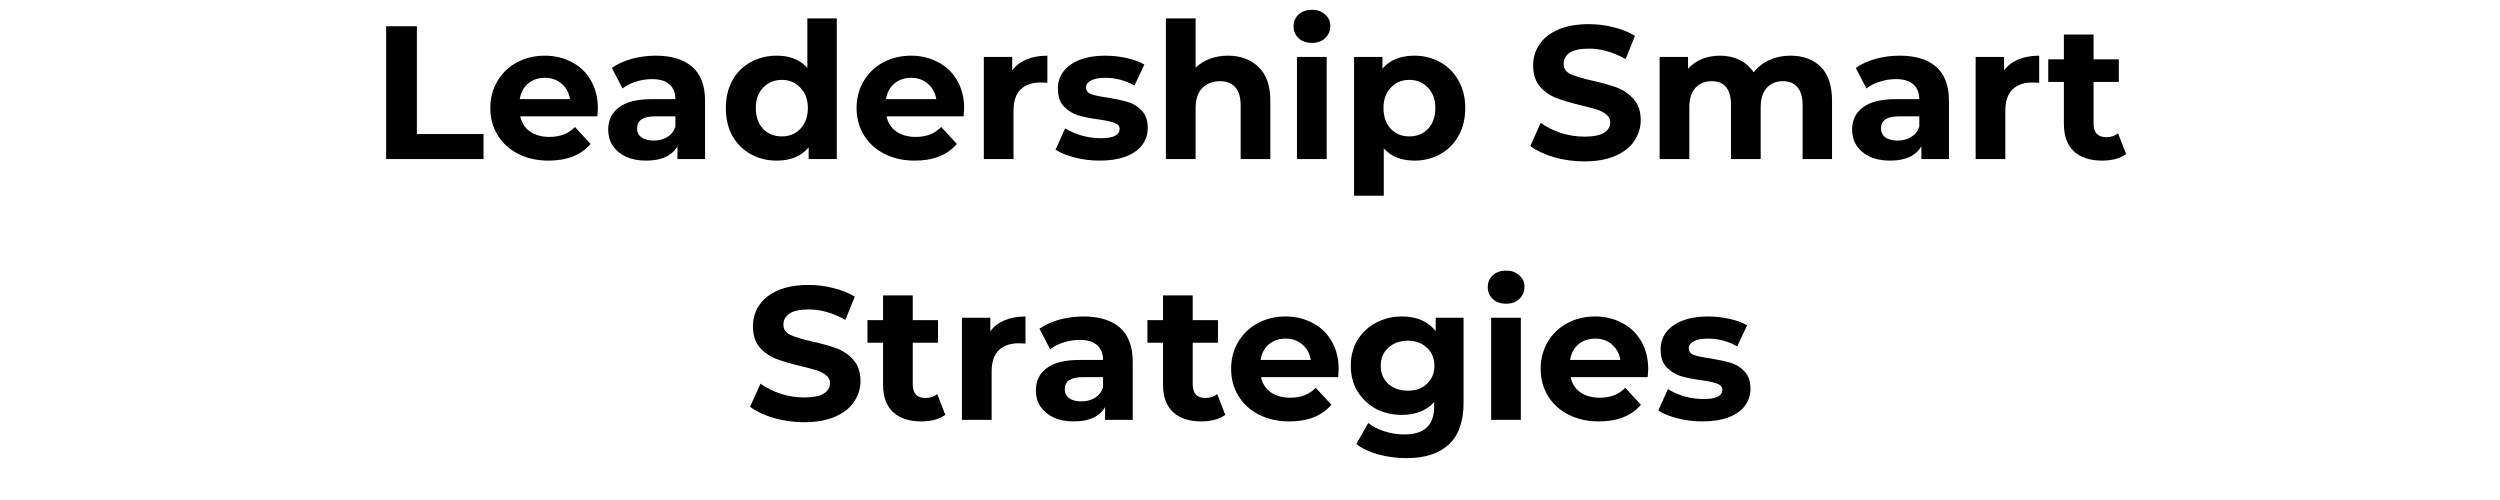 <svg xmlns="http://www.w3.org/2000/svg" xmlns:xlink="http://www.w3.org/1999/xlink" width="200" zoomAndPan="magnify" viewBox="0 0 150 30" height="40" preserveAspectRatio="xMidYMid meet" version="1.0"><defs><g/><clipPath id="36254a5699"><rect x="0" width="108" y="0" height="29"/></clipPath></defs><g transform="matrix(1, 0, 0, 1, 21, 0)"><g clip-path="url(#36254a5699)"><g fill="#000000" fill-opacity="1"><g transform="translate(1.231, 9.543)"><g><path d="M 0.938 -7.969 L 2.781 -7.969 L 2.781 -1.5 L 6.781 -1.5 L 6.781 0 L 0.938 0 Z M 0.938 -7.969 "/></g></g></g><g fill="#000000" fill-opacity="1"><g transform="translate(8.06, 9.543)"><g><path d="M 6.812 -3.031 C 6.812 -3.008 6.801 -2.852 6.781 -2.562 L 2.156 -2.562 C 2.238 -2.176 2.43 -1.875 2.734 -1.656 C 3.047 -1.438 3.438 -1.328 3.906 -1.328 C 4.219 -1.328 4.5 -1.375 4.75 -1.469 C 5 -1.562 5.227 -1.711 5.438 -1.922 L 6.375 -0.906 C 5.801 -0.238 4.961 0.094 3.859 0.094 C 3.172 0.094 2.562 -0.039 2.031 -0.312 C 1.5 -0.582 1.086 -0.957 0.797 -1.438 C 0.504 -1.914 0.359 -2.457 0.359 -3.062 C 0.359 -3.656 0.5 -4.191 0.781 -4.672 C 1.07 -5.16 1.461 -5.535 1.953 -5.797 C 2.453 -6.066 3.008 -6.203 3.625 -6.203 C 4.227 -6.203 4.77 -6.07 5.25 -5.812 C 5.738 -5.562 6.117 -5.195 6.391 -4.719 C 6.672 -4.238 6.812 -3.676 6.812 -3.031 Z M 3.641 -4.875 C 3.234 -4.875 2.895 -4.758 2.625 -4.531 C 2.352 -4.301 2.188 -3.988 2.125 -3.594 L 5.141 -3.594 C 5.078 -3.977 4.91 -4.285 4.641 -4.516 C 4.367 -4.754 4.035 -4.875 3.641 -4.875 Z M 3.641 -4.875 "/></g></g></g><g fill="#000000" fill-opacity="1"><g transform="translate(15.07, 9.543)"><g><path d="M 3.281 -6.203 C 4.227 -6.203 4.957 -5.977 5.469 -5.531 C 5.977 -5.082 6.234 -4.398 6.234 -3.484 L 6.234 0 L 4.578 0 L 4.578 -0.766 C 4.242 -0.191 3.617 0.094 2.703 0.094 C 2.234 0.094 1.828 0.016 1.484 -0.141 C 1.141 -0.305 0.875 -0.531 0.688 -0.812 C 0.508 -1.094 0.422 -1.41 0.422 -1.766 C 0.422 -2.328 0.633 -2.77 1.062 -3.094 C 1.488 -3.426 2.148 -3.594 3.047 -3.594 L 4.453 -3.594 C 4.453 -3.977 4.332 -4.273 4.094 -4.484 C 3.863 -4.691 3.516 -4.797 3.047 -4.797 C 2.723 -4.797 2.398 -4.742 2.078 -4.641 C 1.766 -4.547 1.5 -4.41 1.281 -4.234 L 0.641 -5.469 C 0.984 -5.707 1.383 -5.891 1.844 -6.016 C 2.312 -6.141 2.789 -6.203 3.281 -6.203 Z M 3.156 -1.109 C 3.457 -1.109 3.723 -1.176 3.953 -1.312 C 4.191 -1.457 4.359 -1.664 4.453 -1.938 L 4.453 -2.562 L 3.234 -2.562 C 2.516 -2.562 2.156 -2.32 2.156 -1.844 C 2.156 -1.613 2.242 -1.43 2.422 -1.297 C 2.598 -1.172 2.844 -1.109 3.156 -1.109 Z M 3.156 -1.109 "/></g></g></g><g fill="#000000" fill-opacity="1"><g transform="translate(22.16, 9.543)"><g><path d="M 7.047 -8.438 L 7.047 0 L 5.359 0 L 5.359 -0.703 C 4.922 -0.172 4.285 0.094 3.453 0.094 C 2.867 0.094 2.344 -0.035 1.875 -0.297 C 1.414 -0.555 1.051 -0.922 0.781 -1.391 C 0.52 -1.867 0.391 -2.426 0.391 -3.062 C 0.391 -3.688 0.52 -4.238 0.781 -4.719 C 1.051 -5.195 1.414 -5.562 1.875 -5.812 C 2.344 -6.07 2.867 -6.203 3.453 -6.203 C 4.234 -6.203 4.844 -5.957 5.281 -5.469 L 5.281 -8.438 Z M 3.75 -1.359 C 4.195 -1.359 4.566 -1.508 4.859 -1.812 C 5.16 -2.125 5.312 -2.539 5.312 -3.062 C 5.312 -3.57 5.16 -3.977 4.859 -4.281 C 4.566 -4.594 4.195 -4.75 3.75 -4.75 C 3.301 -4.75 2.926 -4.594 2.625 -4.281 C 2.332 -3.977 2.188 -3.57 2.188 -3.062 C 2.188 -2.539 2.332 -2.125 2.625 -1.812 C 2.926 -1.508 3.301 -1.359 3.75 -1.359 Z M 3.75 -1.359 "/></g></g></g><g fill="#000000" fill-opacity="1"><g transform="translate(30.036, 9.543)"><g><path d="M 6.812 -3.031 C 6.812 -3.008 6.801 -2.852 6.781 -2.562 L 2.156 -2.562 C 2.238 -2.176 2.43 -1.875 2.734 -1.656 C 3.047 -1.438 3.438 -1.328 3.906 -1.328 C 4.219 -1.328 4.5 -1.375 4.75 -1.469 C 5 -1.562 5.227 -1.711 5.438 -1.922 L 6.375 -0.906 C 5.801 -0.238 4.961 0.094 3.859 0.094 C 3.172 0.094 2.562 -0.039 2.031 -0.312 C 1.5 -0.582 1.086 -0.957 0.797 -1.438 C 0.504 -1.914 0.359 -2.457 0.359 -3.062 C 0.359 -3.656 0.5 -4.191 0.781 -4.672 C 1.07 -5.16 1.461 -5.535 1.953 -5.797 C 2.453 -6.066 3.008 -6.203 3.625 -6.203 C 4.227 -6.203 4.77 -6.07 5.25 -5.812 C 5.738 -5.562 6.117 -5.195 6.391 -4.719 C 6.672 -4.238 6.812 -3.676 6.812 -3.031 Z M 3.641 -4.875 C 3.234 -4.875 2.895 -4.758 2.625 -4.531 C 2.352 -4.301 2.188 -3.988 2.125 -3.594 L 5.141 -3.594 C 5.078 -3.977 4.91 -4.285 4.641 -4.516 C 4.367 -4.754 4.035 -4.875 3.641 -4.875 Z M 3.641 -4.875 "/></g></g></g><g fill="#000000" fill-opacity="1"><g transform="translate(37.217, 9.543)"><g><path d="M 2.516 -5.312 C 2.723 -5.602 3.004 -5.82 3.359 -5.969 C 3.723 -6.125 4.145 -6.203 4.625 -6.203 L 4.625 -4.578 C 4.426 -4.586 4.289 -4.594 4.219 -4.594 C 3.707 -4.594 3.305 -4.453 3.016 -4.172 C 2.734 -3.891 2.594 -3.461 2.594 -2.891 L 2.594 0 L 0.812 0 L 0.812 -6.125 L 2.516 -6.125 Z M 2.516 -5.312 "/></g></g></g><g fill="#000000" fill-opacity="1"><g transform="translate(42.099, 9.543)"><g><path d="M 2.875 0.094 C 2.363 0.094 1.863 0.031 1.375 -0.094 C 0.895 -0.219 0.516 -0.375 0.234 -0.562 L 0.812 -1.844 C 1.094 -1.664 1.426 -1.52 1.812 -1.406 C 2.195 -1.301 2.578 -1.25 2.953 -1.25 C 3.703 -1.25 4.078 -1.438 4.078 -1.812 C 4.078 -1.977 3.973 -2.098 3.766 -2.172 C 3.555 -2.254 3.242 -2.32 2.828 -2.375 C 2.316 -2.445 1.898 -2.531 1.578 -2.625 C 1.254 -2.727 0.973 -2.906 0.734 -3.156 C 0.492 -3.406 0.375 -3.766 0.375 -4.234 C 0.375 -4.617 0.484 -4.957 0.703 -5.25 C 0.93 -5.551 1.258 -5.785 1.688 -5.953 C 2.113 -6.117 2.617 -6.203 3.203 -6.203 C 3.641 -6.203 4.07 -6.156 4.5 -6.062 C 4.926 -5.969 5.281 -5.836 5.562 -5.672 L 4.969 -4.406 C 4.426 -4.719 3.836 -4.875 3.203 -4.875 C 2.828 -4.875 2.539 -4.816 2.344 -4.703 C 2.156 -4.598 2.062 -4.461 2.062 -4.297 C 2.062 -4.109 2.164 -3.973 2.375 -3.891 C 2.582 -3.816 2.91 -3.75 3.359 -3.688 C 3.859 -3.602 4.266 -3.516 4.578 -3.422 C 4.898 -3.328 5.176 -3.156 5.406 -2.906 C 5.645 -2.656 5.766 -2.305 5.766 -1.859 C 5.766 -1.473 5.648 -1.129 5.422 -0.828 C 5.191 -0.535 4.859 -0.305 4.422 -0.141 C 3.992 0.016 3.477 0.094 2.875 0.094 Z M 2.875 0.094 "/></g></g></g><g fill="#000000" fill-opacity="1"><g transform="translate(48.142, 9.543)"><g><path d="M 4.531 -6.203 C 5.289 -6.203 5.906 -5.973 6.375 -5.516 C 6.844 -5.066 7.078 -4.395 7.078 -3.5 L 7.078 0 L 5.297 0 L 5.297 -3.234 C 5.297 -3.711 5.188 -4.07 4.969 -4.312 C 4.758 -4.551 4.457 -4.672 4.062 -4.672 C 3.613 -4.672 3.254 -4.531 2.984 -4.25 C 2.723 -3.977 2.594 -3.57 2.594 -3.031 L 2.594 0 L 0.812 0 L 0.812 -8.438 L 2.594 -8.438 L 2.594 -5.484 C 2.832 -5.711 3.117 -5.891 3.453 -6.016 C 3.785 -6.141 4.145 -6.203 4.531 -6.203 Z M 4.531 -6.203 "/></g></g></g><g fill="#000000" fill-opacity="1"><g transform="translate(56.006, 9.543)"><g><path d="M 0.812 -6.125 L 2.594 -6.125 L 2.594 0 L 0.812 0 Z M 1.719 -6.969 C 1.383 -6.969 1.113 -7.062 0.906 -7.25 C 0.707 -7.445 0.609 -7.688 0.609 -7.969 C 0.609 -8.25 0.707 -8.484 0.906 -8.672 C 1.113 -8.859 1.383 -8.953 1.719 -8.953 C 2.039 -8.953 2.301 -8.859 2.5 -8.672 C 2.707 -8.492 2.812 -8.27 2.812 -8 C 2.812 -7.695 2.707 -7.445 2.5 -7.25 C 2.301 -7.062 2.039 -6.969 1.719 -6.969 Z M 1.719 -6.969 "/></g></g></g><g fill="#000000" fill-opacity="1"><g transform="translate(59.432, 9.543)"><g><path d="M 4.438 -6.203 C 5.008 -6.203 5.523 -6.07 5.984 -5.812 C 6.453 -5.551 6.816 -5.18 7.078 -4.703 C 7.348 -4.234 7.484 -3.688 7.484 -3.062 C 7.484 -2.426 7.348 -1.867 7.078 -1.391 C 6.816 -0.922 6.453 -0.555 5.984 -0.297 C 5.523 -0.035 5.008 0.094 4.438 0.094 C 3.656 0.094 3.039 -0.148 2.594 -0.641 L 2.594 2.203 L 0.812 2.203 L 0.812 -6.125 L 2.516 -6.125 L 2.516 -5.422 C 2.953 -5.941 3.594 -6.203 4.438 -6.203 Z M 4.125 -1.359 C 4.582 -1.359 4.957 -1.508 5.25 -1.812 C 5.539 -2.125 5.688 -2.539 5.688 -3.062 C 5.688 -3.57 5.539 -3.977 5.25 -4.281 C 4.957 -4.594 4.582 -4.75 4.125 -4.75 C 3.676 -4.75 3.305 -4.594 3.016 -4.281 C 2.723 -3.977 2.578 -3.57 2.578 -3.062 C 2.578 -2.539 2.723 -2.125 3.016 -1.812 C 3.305 -1.508 3.676 -1.359 4.125 -1.359 Z M 4.125 -1.359 "/></g></g></g><g fill="#000000" fill-opacity="1"><g transform="translate(67.285, 9.543)"><g/></g></g><g fill="#000000" fill-opacity="1"><g transform="translate(70.505, 9.543)"><g><path d="M 3.562 0.141 C 2.926 0.141 2.316 0.055 1.734 -0.109 C 1.148 -0.285 0.676 -0.508 0.312 -0.781 L 0.938 -2.172 C 1.281 -1.922 1.688 -1.719 2.156 -1.562 C 2.625 -1.414 3.098 -1.344 3.578 -1.344 C 4.098 -1.344 4.484 -1.422 4.734 -1.578 C 4.984 -1.734 5.109 -1.941 5.109 -2.203 C 5.109 -2.391 5.031 -2.547 4.875 -2.672 C 4.727 -2.797 4.539 -2.895 4.312 -2.969 C 4.082 -3.039 3.77 -3.125 3.375 -3.219 C 2.77 -3.363 2.273 -3.508 1.891 -3.656 C 1.504 -3.801 1.172 -4.031 0.891 -4.344 C 0.617 -4.664 0.484 -5.094 0.484 -5.625 C 0.484 -6.082 0.609 -6.5 0.859 -6.875 C 1.109 -7.25 1.484 -7.547 1.984 -7.766 C 2.484 -7.984 3.098 -8.094 3.828 -8.094 C 4.336 -8.094 4.832 -8.031 5.312 -7.906 C 5.801 -7.789 6.227 -7.617 6.594 -7.391 L 6.031 -6 C 5.289 -6.414 4.555 -6.625 3.828 -6.625 C 3.305 -6.625 2.922 -6.539 2.672 -6.375 C 2.43 -6.207 2.312 -5.984 2.312 -5.703 C 2.312 -5.43 2.453 -5.227 2.734 -5.094 C 3.016 -4.969 3.445 -4.836 4.031 -4.703 C 4.645 -4.566 5.145 -4.426 5.531 -4.281 C 5.914 -4.133 6.242 -3.906 6.516 -3.594 C 6.797 -3.281 6.938 -2.859 6.938 -2.328 C 6.938 -1.879 6.805 -1.461 6.547 -1.078 C 6.297 -0.703 5.914 -0.406 5.406 -0.188 C 4.906 0.031 4.289 0.141 3.562 0.141 Z M 3.562 0.141 "/></g></g></g><g fill="#000000" fill-opacity="1"><g transform="translate(77.766, 9.543)"><g><path d="M 8.656 -6.203 C 9.426 -6.203 10.035 -5.977 10.484 -5.531 C 10.93 -5.082 11.156 -4.406 11.156 -3.5 L 11.156 0 L 9.391 0 L 9.391 -3.234 C 9.391 -3.711 9.285 -4.07 9.078 -4.312 C 8.879 -4.551 8.594 -4.672 8.219 -4.672 C 7.801 -4.672 7.473 -4.535 7.234 -4.266 C 6.992 -4.004 6.875 -3.609 6.875 -3.078 L 6.875 0 L 5.094 0 L 5.094 -3.234 C 5.094 -4.191 4.707 -4.672 3.938 -4.672 C 3.531 -4.672 3.203 -4.535 2.953 -4.266 C 2.711 -4.004 2.594 -3.609 2.594 -3.078 L 2.594 0 L 0.812 0 L 0.812 -6.125 L 2.516 -6.125 L 2.516 -5.422 C 2.742 -5.672 3.02 -5.863 3.344 -6 C 3.676 -6.133 4.039 -6.203 4.438 -6.203 C 4.863 -6.203 5.25 -6.117 5.594 -5.953 C 5.945 -5.785 6.234 -5.535 6.453 -5.203 C 6.703 -5.523 7.016 -5.77 7.391 -5.938 C 7.773 -6.113 8.195 -6.203 8.656 -6.203 Z M 8.656 -6.203 "/></g></g></g><g fill="#000000" fill-opacity="1"><g transform="translate(89.704, 9.543)"><g><path d="M 3.281 -6.203 C 4.227 -6.203 4.957 -5.977 5.469 -5.531 C 5.977 -5.082 6.234 -4.398 6.234 -3.484 L 6.234 0 L 4.578 0 L 4.578 -0.766 C 4.242 -0.191 3.617 0.094 2.703 0.094 C 2.234 0.094 1.828 0.016 1.484 -0.141 C 1.141 -0.305 0.875 -0.531 0.688 -0.812 C 0.508 -1.094 0.422 -1.41 0.422 -1.766 C 0.422 -2.328 0.633 -2.77 1.062 -3.094 C 1.488 -3.426 2.148 -3.594 3.047 -3.594 L 4.453 -3.594 C 4.453 -3.977 4.332 -4.273 4.094 -4.484 C 3.863 -4.691 3.516 -4.797 3.047 -4.797 C 2.723 -4.797 2.398 -4.742 2.078 -4.641 C 1.766 -4.547 1.5 -4.41 1.281 -4.234 L 0.641 -5.469 C 0.984 -5.707 1.383 -5.891 1.844 -6.016 C 2.312 -6.141 2.789 -6.203 3.281 -6.203 Z M 3.156 -1.109 C 3.457 -1.109 3.723 -1.176 3.953 -1.312 C 4.191 -1.457 4.359 -1.664 4.453 -1.938 L 4.453 -2.562 L 3.234 -2.562 C 2.516 -2.562 2.156 -2.32 2.156 -1.844 C 2.156 -1.613 2.242 -1.43 2.422 -1.297 C 2.598 -1.172 2.844 -1.109 3.156 -1.109 Z M 3.156 -1.109 "/></g></g></g><g fill="#000000" fill-opacity="1"><g transform="translate(96.726, 9.543)"><g><path d="M 2.516 -5.312 C 2.723 -5.602 3.004 -5.82 3.359 -5.969 C 3.723 -6.125 4.145 -6.203 4.625 -6.203 L 4.625 -4.578 C 4.426 -4.586 4.289 -4.594 4.219 -4.594 C 3.707 -4.594 3.305 -4.453 3.016 -4.172 C 2.734 -3.891 2.594 -3.461 2.594 -2.891 L 2.594 0 L 0.812 0 L 0.812 -6.125 L 2.516 -6.125 Z M 2.516 -5.312 "/></g></g></g><g fill="#000000" fill-opacity="1"><g transform="translate(101.802, 9.543)"><g><path d="M 4.766 -0.297 C 4.586 -0.172 4.375 -0.07 4.125 0 C 3.875 0.062 3.609 0.094 3.328 0.094 C 2.598 0.094 2.031 -0.094 1.625 -0.469 C 1.227 -0.844 1.031 -1.391 1.031 -2.109 L 1.031 -4.625 L 0.094 -4.625 L 0.094 -5.984 L 1.031 -5.984 L 1.031 -7.469 L 2.812 -7.469 L 2.812 -5.984 L 4.328 -5.984 L 4.328 -4.625 L 2.812 -4.625 L 2.812 -2.125 C 2.812 -1.863 2.875 -1.66 3 -1.516 C 3.133 -1.379 3.328 -1.312 3.578 -1.312 C 3.859 -1.312 4.094 -1.391 4.281 -1.547 Z M 4.766 -0.297 "/></g></g></g><g fill="#000000" fill-opacity="1"><g transform="translate(23.692, 25.191)"><g><path d="M 3.562 0.141 C 2.926 0.141 2.316 0.055 1.734 -0.109 C 1.148 -0.285 0.676 -0.508 0.312 -0.781 L 0.938 -2.172 C 1.281 -1.922 1.688 -1.719 2.156 -1.562 C 2.625 -1.414 3.098 -1.344 3.578 -1.344 C 4.098 -1.344 4.484 -1.422 4.734 -1.578 C 4.984 -1.734 5.109 -1.941 5.109 -2.203 C 5.109 -2.391 5.031 -2.547 4.875 -2.672 C 4.727 -2.797 4.539 -2.895 4.312 -2.969 C 4.082 -3.039 3.77 -3.125 3.375 -3.219 C 2.77 -3.363 2.273 -3.508 1.891 -3.656 C 1.504 -3.801 1.172 -4.031 0.891 -4.344 C 0.617 -4.664 0.484 -5.094 0.484 -5.625 C 0.484 -6.082 0.609 -6.5 0.859 -6.875 C 1.109 -7.25 1.484 -7.547 1.984 -7.766 C 2.484 -7.984 3.098 -8.094 3.828 -8.094 C 4.336 -8.094 4.832 -8.031 5.312 -7.906 C 5.801 -7.789 6.227 -7.617 6.594 -7.391 L 6.031 -6 C 5.289 -6.414 4.555 -6.625 3.828 -6.625 C 3.305 -6.625 2.922 -6.539 2.672 -6.375 C 2.43 -6.207 2.312 -5.984 2.312 -5.703 C 2.312 -5.43 2.453 -5.227 2.734 -5.094 C 3.016 -4.969 3.445 -4.836 4.031 -4.703 C 4.645 -4.566 5.145 -4.426 5.531 -4.281 C 5.914 -4.133 6.242 -3.906 6.516 -3.594 C 6.797 -3.281 6.938 -2.859 6.938 -2.328 C 6.938 -1.879 6.805 -1.461 6.547 -1.078 C 6.297 -0.703 5.914 -0.406 5.406 -0.188 C 4.906 0.031 4.289 0.141 3.562 0.141 Z M 3.562 0.141 "/></g></g></g><g fill="#000000" fill-opacity="1"><g transform="translate(30.953, 25.191)"><g><path d="M 4.766 -0.297 C 4.586 -0.172 4.375 -0.07 4.125 0 C 3.875 0.062 3.609 0.094 3.328 0.094 C 2.598 0.094 2.031 -0.094 1.625 -0.469 C 1.227 -0.844 1.031 -1.391 1.031 -2.109 L 1.031 -4.625 L 0.094 -4.625 L 0.094 -5.984 L 1.031 -5.984 L 1.031 -7.469 L 2.812 -7.469 L 2.812 -5.984 L 4.328 -5.984 L 4.328 -4.625 L 2.812 -4.625 L 2.812 -2.125 C 2.812 -1.863 2.875 -1.66 3 -1.516 C 3.133 -1.379 3.328 -1.312 3.578 -1.312 C 3.859 -1.312 4.094 -1.391 4.281 -1.547 Z M 4.766 -0.297 "/></g></g></g><g fill="#000000" fill-opacity="1"><g transform="translate(35.904, 25.191)"><g><path d="M 2.516 -5.312 C 2.723 -5.602 3.004 -5.82 3.359 -5.969 C 3.723 -6.125 4.145 -6.203 4.625 -6.203 L 4.625 -4.578 C 4.426 -4.586 4.289 -4.594 4.219 -4.594 C 3.707 -4.594 3.305 -4.453 3.016 -4.172 C 2.734 -3.891 2.594 -3.461 2.594 -2.891 L 2.594 0 L 0.812 0 L 0.812 -6.125 L 2.516 -6.125 Z M 2.516 -5.312 "/></g></g></g><g fill="#000000" fill-opacity="1"><g transform="translate(40.729, 25.191)"><g><path d="M 3.281 -6.203 C 4.227 -6.203 4.957 -5.977 5.469 -5.531 C 5.977 -5.082 6.234 -4.398 6.234 -3.484 L 6.234 0 L 4.578 0 L 4.578 -0.766 C 4.242 -0.191 3.617 0.094 2.703 0.094 C 2.234 0.094 1.828 0.016 1.484 -0.141 C 1.141 -0.305 0.875 -0.531 0.688 -0.812 C 0.508 -1.094 0.422 -1.41 0.422 -1.766 C 0.422 -2.328 0.633 -2.77 1.062 -3.094 C 1.488 -3.426 2.148 -3.594 3.047 -3.594 L 4.453 -3.594 C 4.453 -3.977 4.332 -4.273 4.094 -4.484 C 3.863 -4.691 3.516 -4.797 3.047 -4.797 C 2.723 -4.797 2.398 -4.742 2.078 -4.641 C 1.766 -4.547 1.5 -4.41 1.281 -4.234 L 0.641 -5.469 C 0.984 -5.707 1.383 -5.891 1.844 -6.016 C 2.312 -6.141 2.789 -6.203 3.281 -6.203 Z M 3.156 -1.109 C 3.457 -1.109 3.723 -1.176 3.953 -1.312 C 4.191 -1.457 4.359 -1.664 4.453 -1.938 L 4.453 -2.562 L 3.234 -2.562 C 2.516 -2.562 2.156 -2.32 2.156 -1.844 C 2.156 -1.613 2.242 -1.43 2.422 -1.297 C 2.598 -1.172 2.844 -1.109 3.156 -1.109 Z M 3.156 -1.109 "/></g></g></g><g fill="#000000" fill-opacity="1"><g transform="translate(47.751, 25.191)"><g><path d="M 4.766 -0.297 C 4.586 -0.172 4.375 -0.07 4.125 0 C 3.875 0.062 3.609 0.094 3.328 0.094 C 2.598 0.094 2.031 -0.094 1.625 -0.469 C 1.227 -0.844 1.031 -1.391 1.031 -2.109 L 1.031 -4.625 L 0.094 -4.625 L 0.094 -5.984 L 1.031 -5.984 L 1.031 -7.469 L 2.812 -7.469 L 2.812 -5.984 L 4.328 -5.984 L 4.328 -4.625 L 2.812 -4.625 L 2.812 -2.125 C 2.812 -1.863 2.875 -1.66 3 -1.516 C 3.133 -1.379 3.328 -1.312 3.578 -1.312 C 3.859 -1.312 4.094 -1.391 4.281 -1.547 Z M 4.766 -0.297 "/></g></g></g><g fill="#000000" fill-opacity="1"><g transform="translate(52.508, 25.191)"><g><path d="M 6.812 -3.031 C 6.812 -3.008 6.801 -2.852 6.781 -2.562 L 2.156 -2.562 C 2.238 -2.176 2.43 -1.875 2.734 -1.656 C 3.047 -1.438 3.438 -1.328 3.906 -1.328 C 4.219 -1.328 4.5 -1.375 4.75 -1.469 C 5 -1.562 5.227 -1.711 5.438 -1.922 L 6.375 -0.906 C 5.801 -0.238 4.961 0.094 3.859 0.094 C 3.172 0.094 2.562 -0.039 2.031 -0.312 C 1.5 -0.582 1.086 -0.957 0.797 -1.438 C 0.504 -1.914 0.359 -2.457 0.359 -3.062 C 0.359 -3.656 0.5 -4.191 0.781 -4.672 C 1.07 -5.16 1.461 -5.535 1.953 -5.797 C 2.453 -6.066 3.008 -6.203 3.625 -6.203 C 4.227 -6.203 4.77 -6.07 5.25 -5.812 C 5.738 -5.562 6.117 -5.195 6.391 -4.719 C 6.672 -4.238 6.812 -3.676 6.812 -3.031 Z M 3.641 -4.875 C 3.234 -4.875 2.895 -4.758 2.625 -4.531 C 2.352 -4.301 2.188 -3.988 2.125 -3.594 L 5.141 -3.594 C 5.078 -3.977 4.91 -4.285 4.641 -4.516 C 4.367 -4.754 4.035 -4.875 3.641 -4.875 Z M 3.641 -4.875 "/></g></g></g><g fill="#000000" fill-opacity="1"><g transform="translate(59.689, 25.191)"><g><path d="M 7.125 -6.125 L 7.125 -1.031 C 7.125 0.094 6.832 0.926 6.25 1.469 C 5.664 2.02 4.816 2.297 3.703 2.297 C 3.109 2.297 2.547 2.223 2.016 2.078 C 1.484 1.93 1.039 1.723 0.688 1.453 L 1.406 0.188 C 1.656 0.395 1.977 0.562 2.375 0.688 C 2.77 0.812 3.164 0.875 3.562 0.875 C 4.176 0.875 4.629 0.734 4.922 0.453 C 5.211 0.18 5.359 -0.234 5.359 -0.797 L 5.359 -1.062 C 4.891 -0.551 4.242 -0.297 3.422 -0.297 C 2.859 -0.297 2.344 -0.414 1.875 -0.656 C 1.414 -0.906 1.047 -1.254 0.766 -1.703 C 0.492 -2.148 0.359 -2.664 0.359 -3.25 C 0.359 -3.832 0.492 -4.348 0.766 -4.797 C 1.047 -5.242 1.414 -5.586 1.875 -5.828 C 2.344 -6.078 2.859 -6.203 3.422 -6.203 C 4.305 -6.203 4.984 -5.91 5.453 -5.328 L 5.453 -6.125 Z M 3.781 -1.75 C 4.25 -1.75 4.629 -1.883 4.922 -2.156 C 5.223 -2.438 5.375 -2.801 5.375 -3.25 C 5.375 -3.695 5.223 -4.055 4.922 -4.328 C 4.629 -4.609 4.25 -4.75 3.781 -4.75 C 3.312 -4.75 2.922 -4.609 2.609 -4.328 C 2.305 -4.055 2.156 -3.695 2.156 -3.25 C 2.156 -2.801 2.305 -2.438 2.609 -2.156 C 2.922 -1.883 3.312 -1.75 3.781 -1.75 Z M 3.781 -1.75 "/></g></g></g><g fill="#000000" fill-opacity="1"><g transform="translate(67.656, 25.191)"><g><path d="M 0.812 -6.125 L 2.594 -6.125 L 2.594 0 L 0.812 0 Z M 1.719 -6.969 C 1.383 -6.969 1.113 -7.062 0.906 -7.25 C 0.707 -7.445 0.609 -7.688 0.609 -7.969 C 0.609 -8.25 0.707 -8.484 0.906 -8.672 C 1.113 -8.859 1.383 -8.953 1.719 -8.953 C 2.039 -8.953 2.301 -8.859 2.5 -8.672 C 2.707 -8.492 2.812 -8.27 2.812 -8 C 2.812 -7.695 2.707 -7.445 2.5 -7.25 C 2.301 -7.062 2.039 -6.969 1.719 -6.969 Z M 1.719 -6.969 "/></g></g></g><g fill="#000000" fill-opacity="1"><g transform="translate(71.081, 25.191)"><g><path d="M 6.812 -3.031 C 6.812 -3.008 6.801 -2.852 6.781 -2.562 L 2.156 -2.562 C 2.238 -2.176 2.43 -1.875 2.734 -1.656 C 3.047 -1.438 3.438 -1.328 3.906 -1.328 C 4.219 -1.328 4.5 -1.375 4.75 -1.469 C 5 -1.562 5.227 -1.711 5.438 -1.922 L 6.375 -0.906 C 5.801 -0.238 4.961 0.094 3.859 0.094 C 3.172 0.094 2.562 -0.039 2.031 -0.312 C 1.5 -0.582 1.086 -0.957 0.797 -1.438 C 0.504 -1.914 0.359 -2.457 0.359 -3.062 C 0.359 -3.656 0.5 -4.191 0.781 -4.672 C 1.07 -5.16 1.461 -5.535 1.953 -5.797 C 2.453 -6.066 3.008 -6.203 3.625 -6.203 C 4.227 -6.203 4.77 -6.07 5.25 -5.812 C 5.738 -5.562 6.117 -5.195 6.391 -4.719 C 6.672 -4.238 6.812 -3.676 6.812 -3.031 Z M 3.641 -4.875 C 3.234 -4.875 2.895 -4.758 2.625 -4.531 C 2.352 -4.301 2.188 -3.988 2.125 -3.594 L 5.141 -3.594 C 5.078 -3.977 4.91 -4.285 4.641 -4.516 C 4.367 -4.754 4.035 -4.875 3.641 -4.875 Z M 3.641 -4.875 "/></g></g></g><g fill="#000000" fill-opacity="1"><g transform="translate(78.263, 25.191)"><g><path d="M 2.875 0.094 C 2.363 0.094 1.863 0.031 1.375 -0.094 C 0.895 -0.219 0.516 -0.375 0.234 -0.562 L 0.812 -1.844 C 1.094 -1.664 1.426 -1.52 1.812 -1.406 C 2.195 -1.301 2.578 -1.25 2.953 -1.25 C 3.703 -1.25 4.078 -1.438 4.078 -1.812 C 4.078 -1.977 3.973 -2.098 3.766 -2.172 C 3.555 -2.254 3.242 -2.32 2.828 -2.375 C 2.316 -2.445 1.898 -2.531 1.578 -2.625 C 1.254 -2.727 0.973 -2.906 0.734 -3.156 C 0.492 -3.406 0.375 -3.766 0.375 -4.234 C 0.375 -4.617 0.484 -4.957 0.703 -5.25 C 0.93 -5.551 1.258 -5.785 1.688 -5.953 C 2.113 -6.117 2.617 -6.203 3.203 -6.203 C 3.641 -6.203 4.07 -6.156 4.5 -6.062 C 4.926 -5.969 5.281 -5.836 5.562 -5.672 L 4.969 -4.406 C 4.426 -4.719 3.836 -4.875 3.203 -4.875 C 2.828 -4.875 2.539 -4.816 2.344 -4.703 C 2.156 -4.598 2.062 -4.461 2.062 -4.297 C 2.062 -4.109 2.164 -3.973 2.375 -3.891 C 2.582 -3.816 2.91 -3.75 3.359 -3.688 C 3.859 -3.602 4.266 -3.516 4.578 -3.422 C 4.898 -3.328 5.176 -3.156 5.406 -2.906 C 5.645 -2.656 5.766 -2.305 5.766 -1.859 C 5.766 -1.473 5.648 -1.129 5.422 -0.828 C 5.191 -0.535 4.859 -0.305 4.422 -0.141 C 3.992 0.016 3.477 0.094 2.875 0.094 Z M 2.875 0.094 "/></g></g></g></g></g></svg>